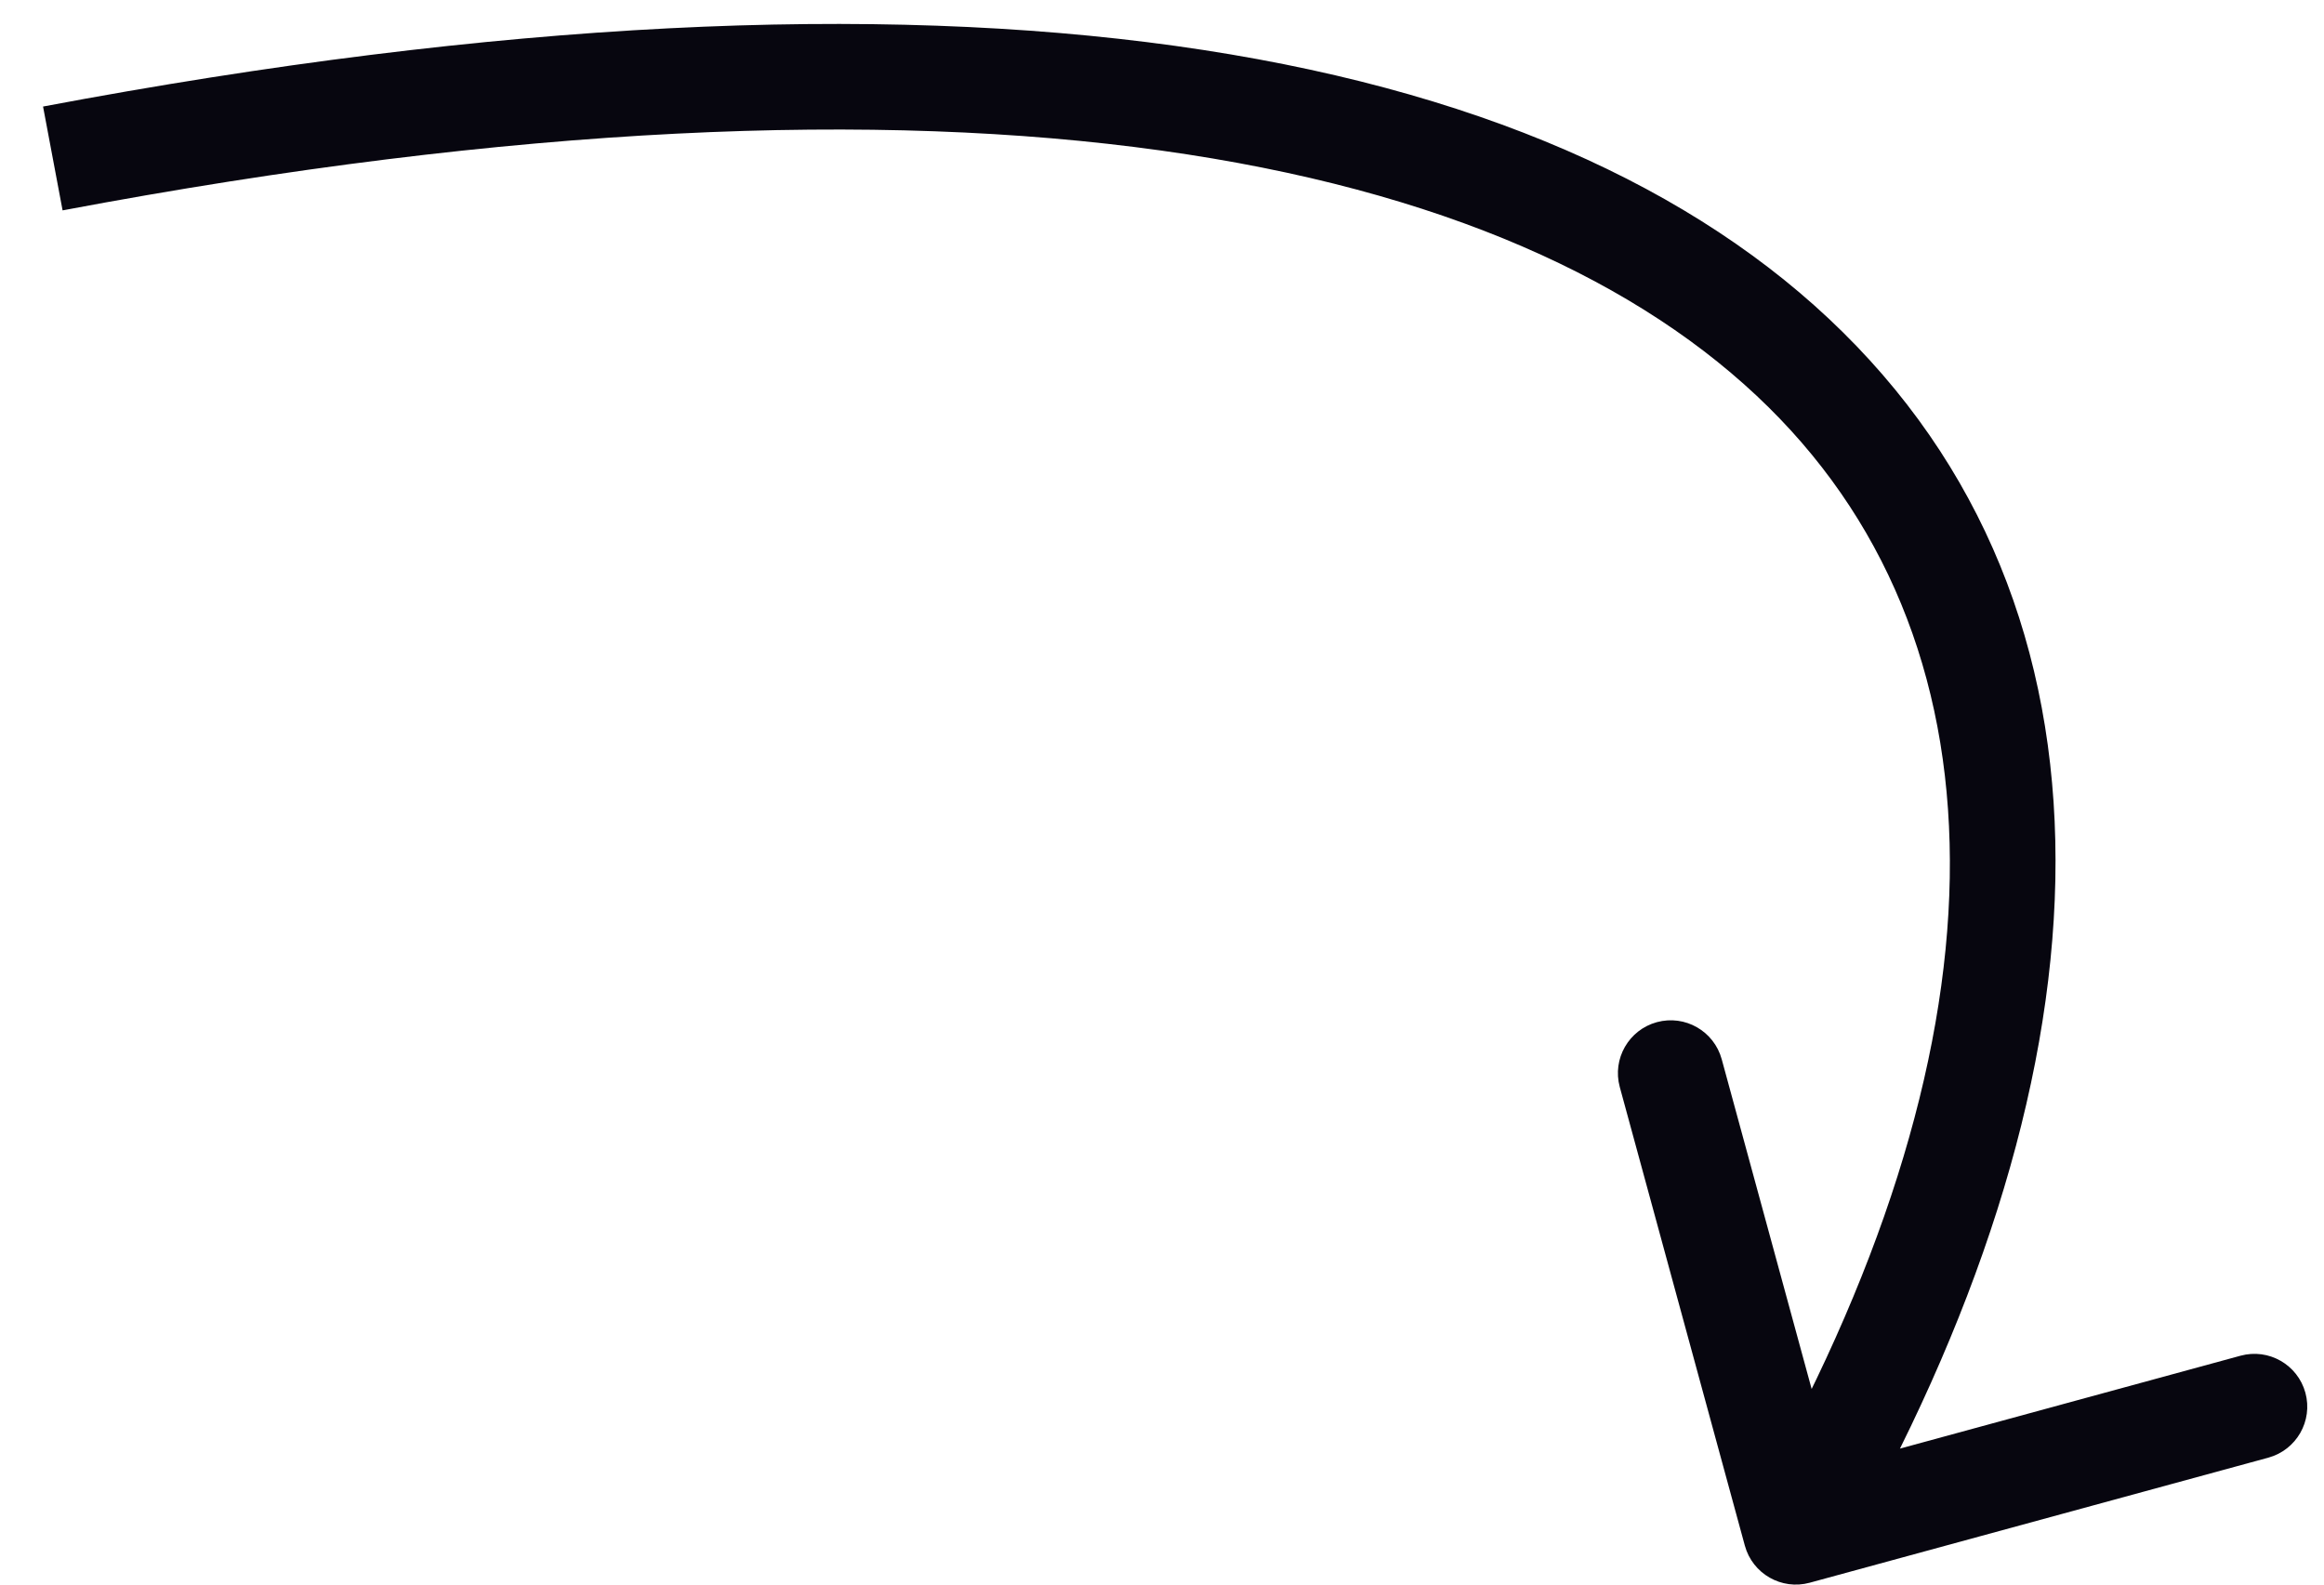 <?xml version="1.0" encoding="UTF-8"?> <svg xmlns="http://www.w3.org/2000/svg" width="44" height="30" viewBox="0 0 44 30" fill="none"> <path d="M33.035 29.263C33.181 29.796 33.73 30.11 34.263 29.965L42.946 27.597C43.479 27.451 43.793 26.902 43.648 26.369C43.502 25.836 42.953 25.522 42.42 25.667L34.702 27.772L32.597 20.054C32.451 19.521 31.902 19.207 31.369 19.352C30.836 19.498 30.522 20.047 30.667 20.58L33.035 29.263ZM1.185 3.983C18.381 0.743 28.674 2.958 33.485 7.711C38.184 12.354 38.049 19.899 33.132 28.504L34.868 29.496C39.951 20.601 40.566 11.896 34.89 6.289C29.326 0.792 18.119 -1.243 0.815 2.017L1.185 3.983Z" fill="#07060F"></path> </svg> 